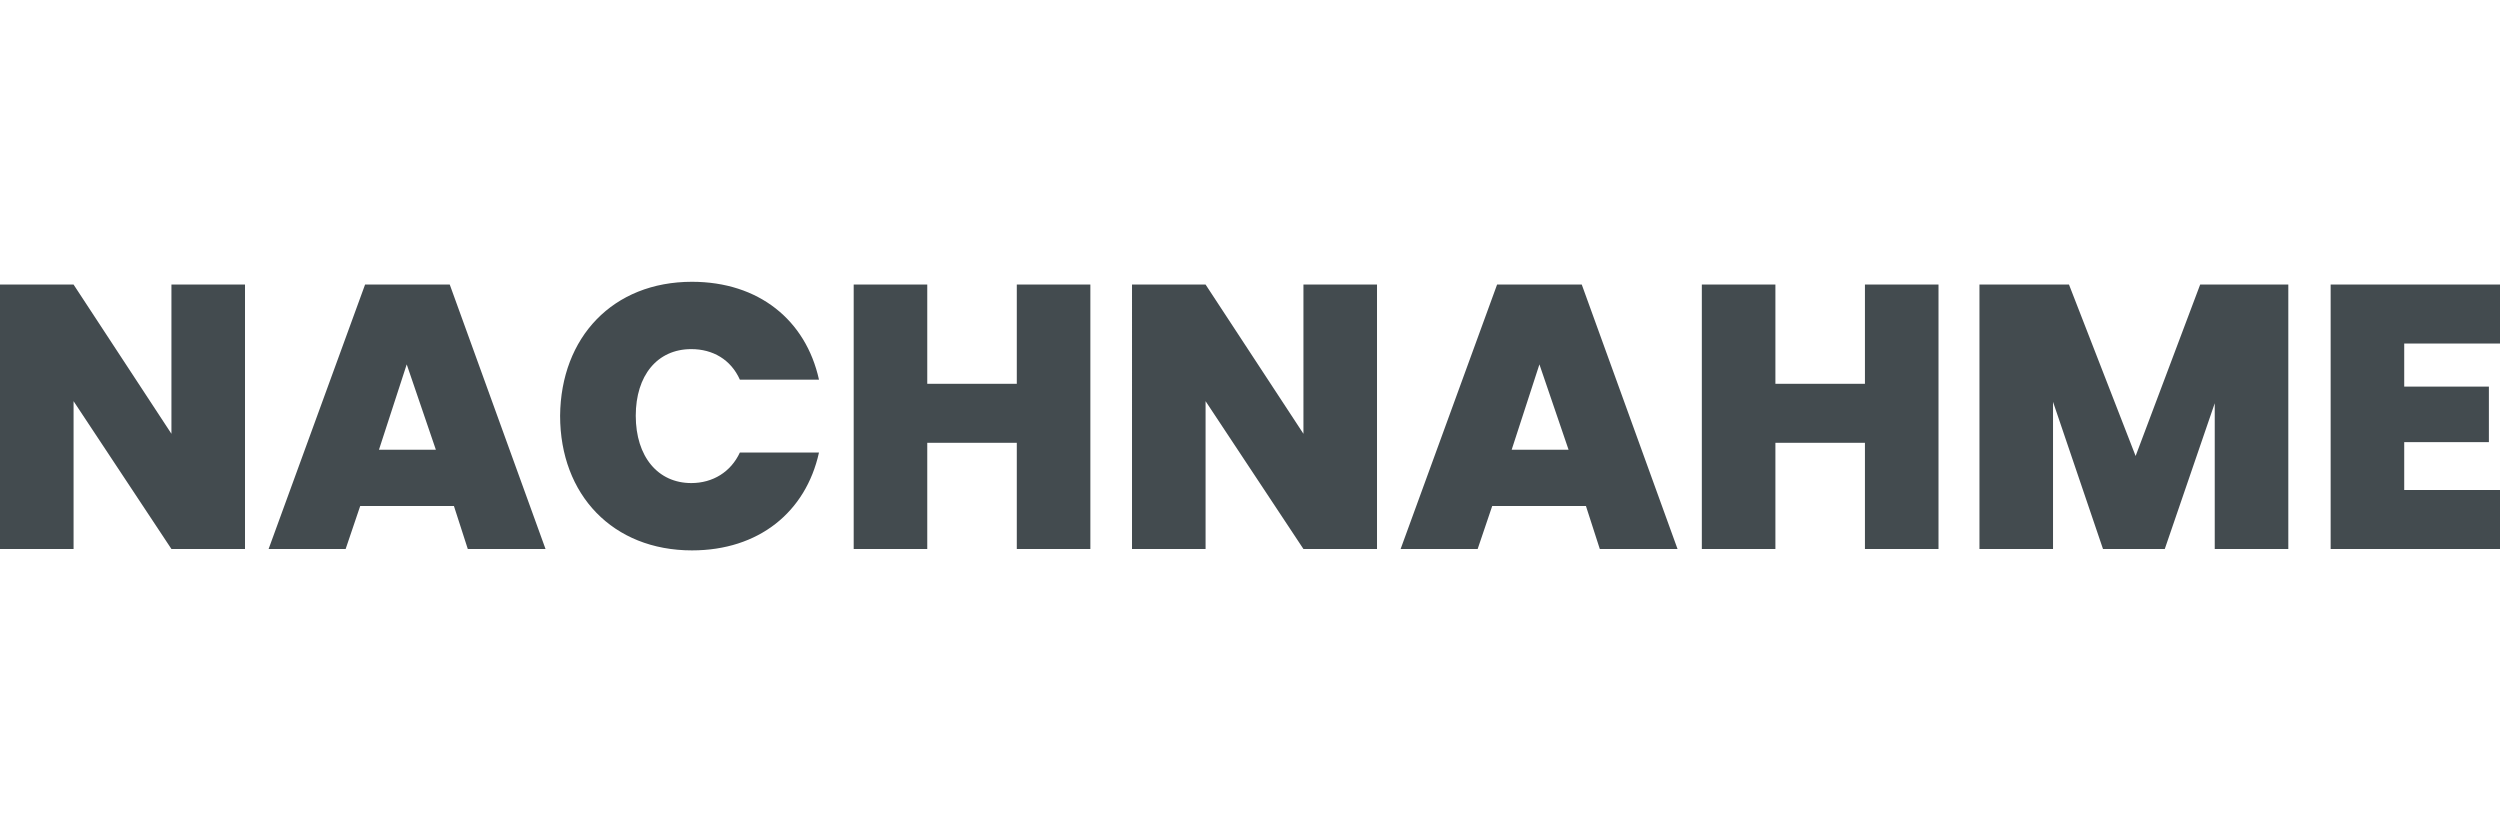 <?xml version="1.0" encoding="utf-8"?>
<!-- Generator: Adobe Illustrator 27.0.1, SVG Export Plug-In . SVG Version: 6.00 Build 0)  -->
<svg version="1.1" id="nachnahme" xmlns="http://www.w3.org/2000/svg" xmlns:xlink="http://www.w3.org/1999/xlink" x="0px" y="0px"
	 viewBox="0 0 360.2 120" enable-background="new 0 0 360.2 120" xml:space="preserve">
<path fill="#434B4F" d="M35.3,41v38.1H24.7L10.6,57.8v21.3H0V41h10.6l14.1,21.5V41H35.3z M65.4,72.9H51.9l-2.1,6.2H38.7L52.6,41
	h12.2l13.8,38.1H67.4L65.4,72.9z M58.6,52.5l-4,12.3h8.2L58.6,52.5z M99.7,40.6c9.6,0,16.4,5.5,18.3,14.1h-11.4
	c-1.3-2.9-3.9-4.4-7-4.4c-4.9,0-8,3.8-8,9.6c0,5.9,3.2,9.7,8,9.7c3.1,0,5.7-1.6,7-4.4H118c-1.9,8.6-8.7,14.1-18.3,14.1
	c-11.4,0-19-8-19-19.4C80.8,48.6,88.3,40.6,99.7,40.6z M146.5,63.8h-12.9v15.3H123V41h10.6v14.3h12.9V41h10.6v38.1h-10.6V63.8z
	 M198.4,41v38.1h-10.6l-14.1-21.3v21.3h-10.6V41h10.6l14.1,21.5V41H198.4z M228.5,72.9H215l-2.1,6.2h-11.1L215.7,41h12.2l13.8,38.1
	h-11.2L228.5,72.9z M221.8,52.5l-4,12.3h8.2L221.8,52.5z M268.7,63.8h-12.9v15.3h-10.6V41h10.6v14.3h12.9V41h10.6v38.1h-10.6V63.8z
	 M285.3,41h12.8l9.6,24.7L317,41h12.7v38.1h-10.6v-21l-7.2,21h-8.9l-7.2-21.2v21.2h-10.6V41z M360.2,49.5h-13.8v6.2h12.2v8h-12.2
	v6.9h13.8v8.5h-24.4V41h24.4V49.5z"/>
</svg>
